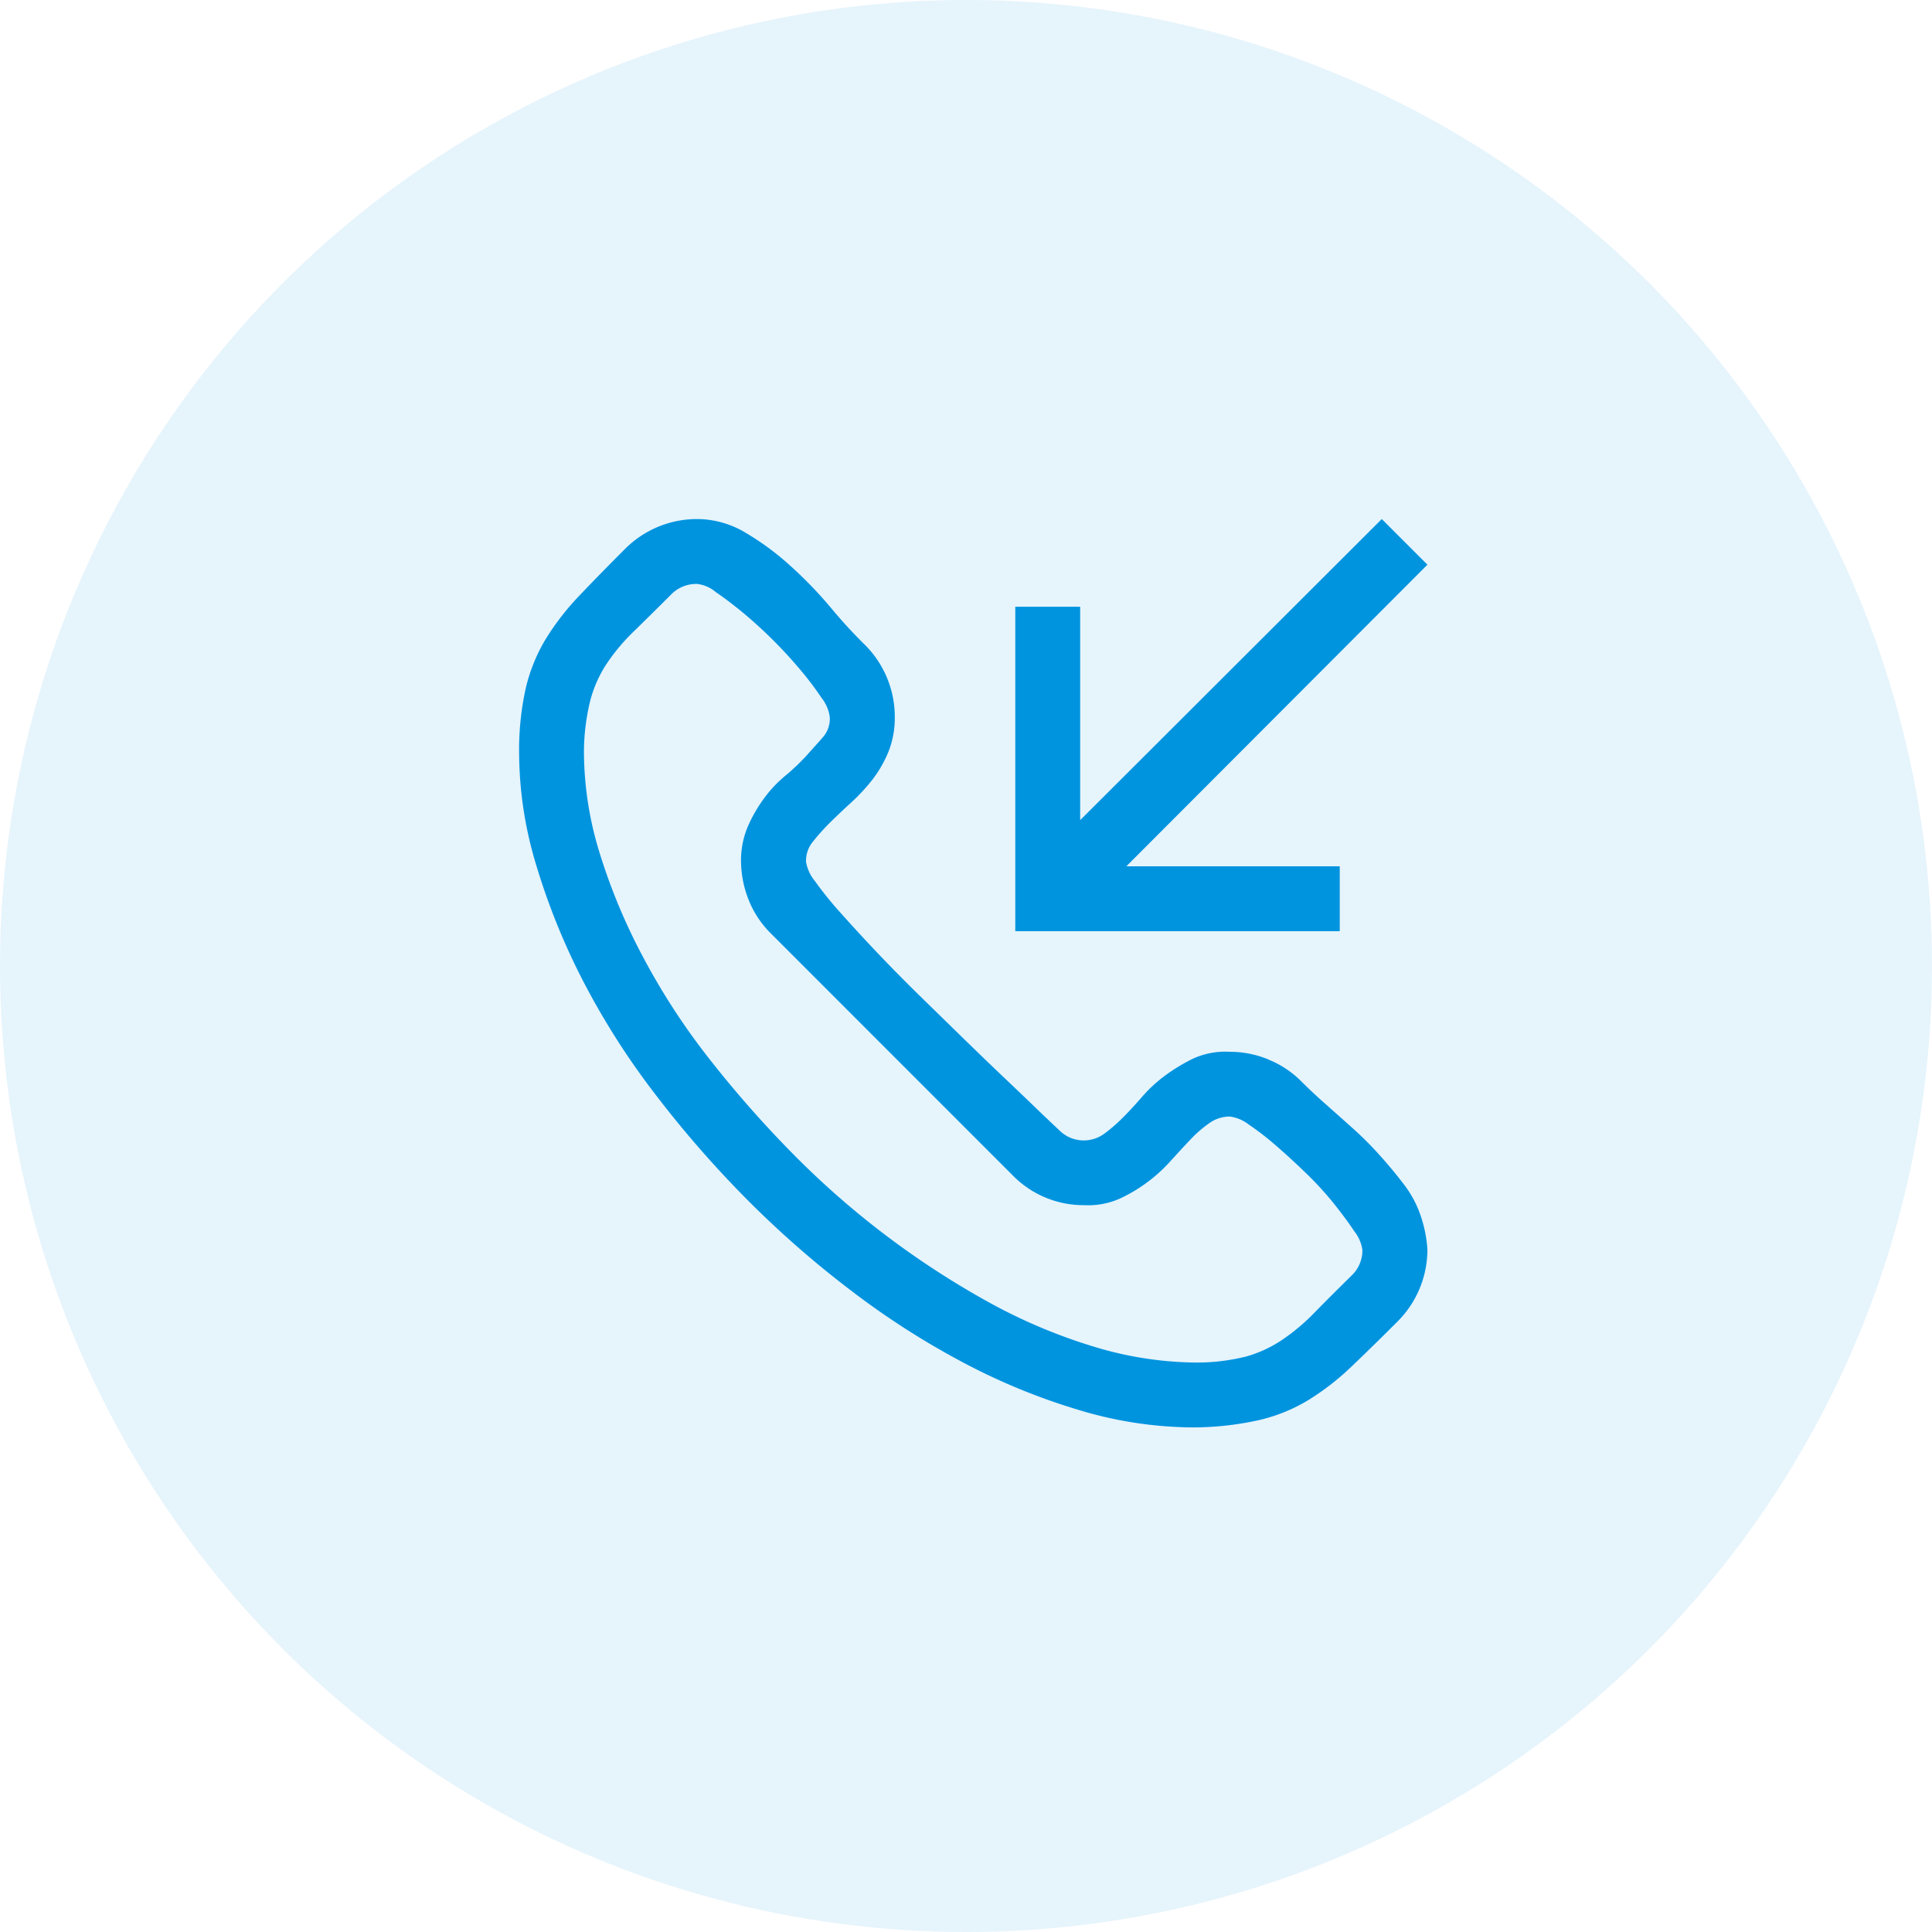 <svg xmlns="http://www.w3.org/2000/svg" width="67" height="67" viewBox="0 0 67 67">
  <g id="emargency" transform="translate(-241 -2861)">
    <circle id="Ellipse_4" data-name="Ellipse 4" cx="33.5" cy="33.5" r="33.5" transform="translate(241 2861)" fill="#0094df" opacity="0.1"/>
    <g id="call-incoming" transform="translate(256.751 2876.75)">
      <path id="Path_42" data-name="Path 42" d="M28.231,20.988a3.526,3.526,0,0,0-1.337-.263,2.7,2.7,0,0,0-1.249.227,6.215,6.215,0,0,0-.968.581,4.873,4.873,0,0,0-.808.738c-.234.27-.461.518-.684.74a5.42,5.42,0,0,1-.652.563,1.2,1.2,0,0,1-1.564-.142q-.371-.348-.738-.7-.473-.459-1.159-1.109-.716-.68-1.423-1.371l-1.53-1.494Q14.71,17.378,13.4,15.907a11.952,11.952,0,0,1-.88-1.089,1.447,1.447,0,0,1-.317-.668,1.035,1.035,0,0,1,.227-.7,7.641,7.641,0,0,1,.581-.652c.225-.221.47-.457.738-.7a6.73,6.73,0,0,0,.74-.792,4.19,4.19,0,0,0,.563-.968,3.161,3.161,0,0,0,.227-1.229,3.526,3.526,0,0,0-1.019-2.48,17.109,17.109,0,0,1-1.195-1.3,14.6,14.6,0,0,0-1.388-1.44,9.466,9.466,0,0,0-1.566-1.161A3.285,3.285,0,0,0,8.419,2.25,3.526,3.526,0,0,0,5.942,3.269q-.915.915-1.6,1.636A9.014,9.014,0,0,0,3.181,6.4a5.917,5.917,0,0,0-.7,1.721,9.877,9.877,0,0,0-.229,2.286,13.507,13.507,0,0,0,.6,3.868,23.375,23.375,0,0,0,1.615,3.989,26.207,26.207,0,0,0,2.48,3.9,37.445,37.445,0,0,0,3.163,3.638,34.449,34.449,0,0,0,3.623,3.181A27.815,27.815,0,0,0,17.65,31.5a21.921,21.921,0,0,0,4.025,1.651,13.853,13.853,0,0,0,3.938.6,10.566,10.566,0,0,0,2.268-.247,5.827,5.827,0,0,0,1.739-.7,8.9,8.9,0,0,0,1.494-1.159q.722-.688,1.618-1.584a3.528,3.528,0,0,0,1.018-2.479,4.52,4.52,0,0,0-.229-1.159,3.766,3.766,0,0,0-.578-1.089q-.394-.517-.828-1a12.107,12.107,0,0,0-.947-.95q-.483-.433-.968-.862-.425-.374-.826-.774a3.411,3.411,0,0,0-1.143-.756Zm-.826,10.319a7.042,7.042,0,0,1-1.793.193,12.433,12.433,0,0,1-3.411-.544,18.814,18.814,0,0,1-3.569-1.494,29.711,29.711,0,0,1-6.856-5.168,38.587,38.587,0,0,1-2.9-3.287,23.63,23.63,0,0,1-2.317-3.55,20.52,20.52,0,0,1-1.514-3.623A11.943,11.943,0,0,1,4.5,10.355a7.515,7.515,0,0,1,.211-1.778,4.28,4.28,0,0,1,.581-1.316,6.889,6.889,0,0,1,.947-1.125Q6.8,5.59,7.521,4.869a1.22,1.22,0,0,1,.9-.369,1.21,1.21,0,0,1,.648.281c.292.2.61.439.95.72a15.88,15.88,0,0,1,2.023,2.023,10.924,10.924,0,0,1,.7.931,1.351,1.351,0,0,1,.281.65.965.965,0,0,1-.227.7c-.164.189-.36.405-.581.652a7.6,7.6,0,0,1-.738.7,4.336,4.336,0,0,0-.74.79,5.1,5.1,0,0,0-.563.986,3.026,3.026,0,0,0-.227,1.215,3.709,3.709,0,0,0,.281,1.35,3.4,3.4,0,0,0,.756,1.125l8.383,8.386a3.436,3.436,0,0,0,2.48,1.035,2.7,2.7,0,0,0,1.231-.225A5.432,5.432,0,0,0,24.855,24.5c.247-.27.472-.518.686-.74a4.129,4.129,0,0,1,.65-.563,1.226,1.226,0,0,1,.7-.227,1.366,1.366,0,0,1,.668.281,9.508,9.508,0,0,1,.931.72c.34.292.691.617,1.055.968A11.335,11.335,0,0,1,30.515,26c.279.351.515.668.7.95a1.343,1.343,0,0,1,.281.65,1.2,1.2,0,0,1-.369.878c-.5.493-.931.922-1.282,1.282a7.108,7.108,0,0,1-1.125.95,4.343,4.343,0,0,1-1.319.6ZM33.75,3.834,23.31,14.292h7.4v2.25H19.458V5.292h2.25v7.4L32.168,2.25,33.75,3.832Z" fill="#0094df" fill-rule="evenodd"/>
    </g>
  </g>
</svg>
